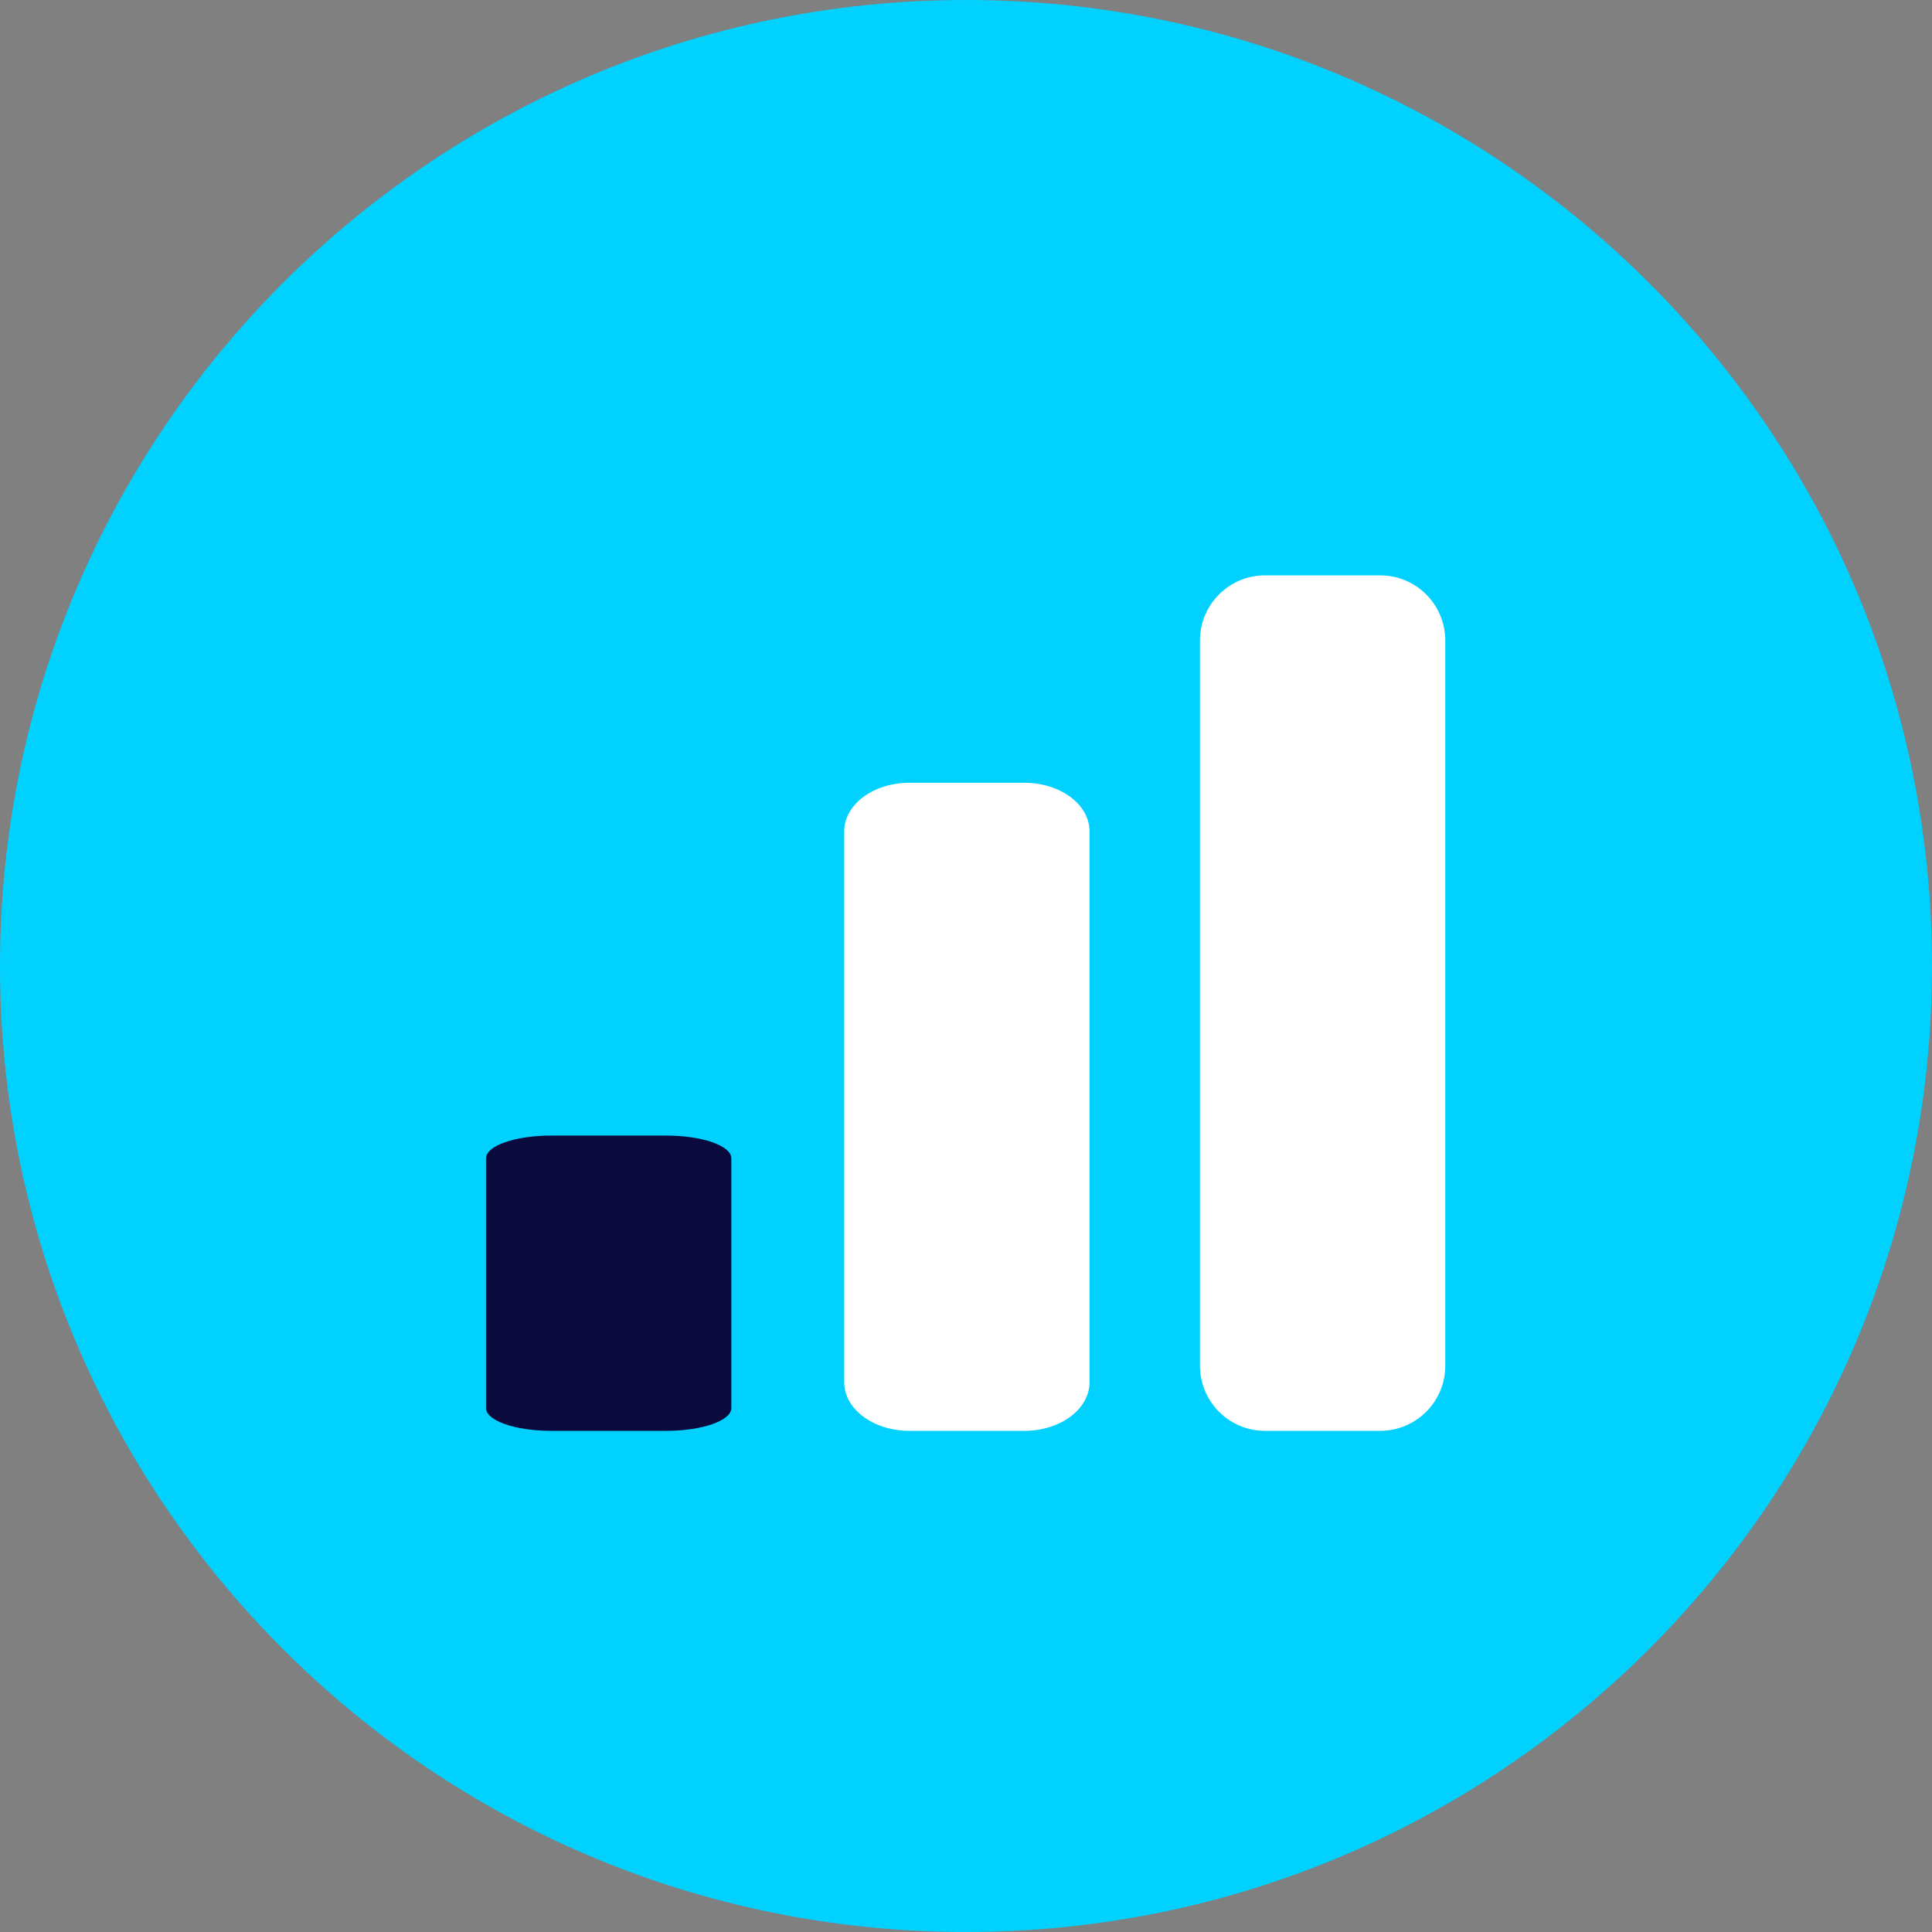 <svg width="30" height="30" viewBox="0 0 30 30" fill="none" xmlns="http://www.w3.org/2000/svg">
<rect x="0" y="0" width="30" height="30" fill="#808080" stroke="none"/>
<path d="M15 30C23.284 30 30 23.284 30 15C30 6.716 23.284 0 15 0C6.716 0 0 6.716 0 15C0 23.284 6.716 30 15 30Z" fill="#00D1FF"/>
<path d="M21.431 8.934H19.644C19.085 8.934 18.633 9.387 18.633 9.945V21.207C18.633 21.765 19.085 22.218 19.644 22.218H21.431C21.989 22.218 22.442 21.765 22.442 21.207V9.945C22.442 9.387 21.989 8.934 21.431 8.934Z" fill="white"/>
<path d="M15.907 12.155H14.12C13.562 12.155 13.109 12.492 13.109 12.908V21.465C13.109 21.881 13.562 22.218 14.12 22.218H15.907C16.465 22.218 16.918 21.881 16.918 21.465V12.908C16.918 12.492 16.465 12.155 15.907 12.155Z" fill="white"/>
<path d="M10.345 17.633H8.558C8 17.633 7.547 17.791 7.547 17.986V21.865C7.547 22.06 8 22.218 8.558 22.218H10.345C10.903 22.218 11.356 22.06 11.356 21.865V17.986C11.356 17.791 10.903 17.633 10.345 17.633Z" fill="#0B0A3E"/>
</svg>
